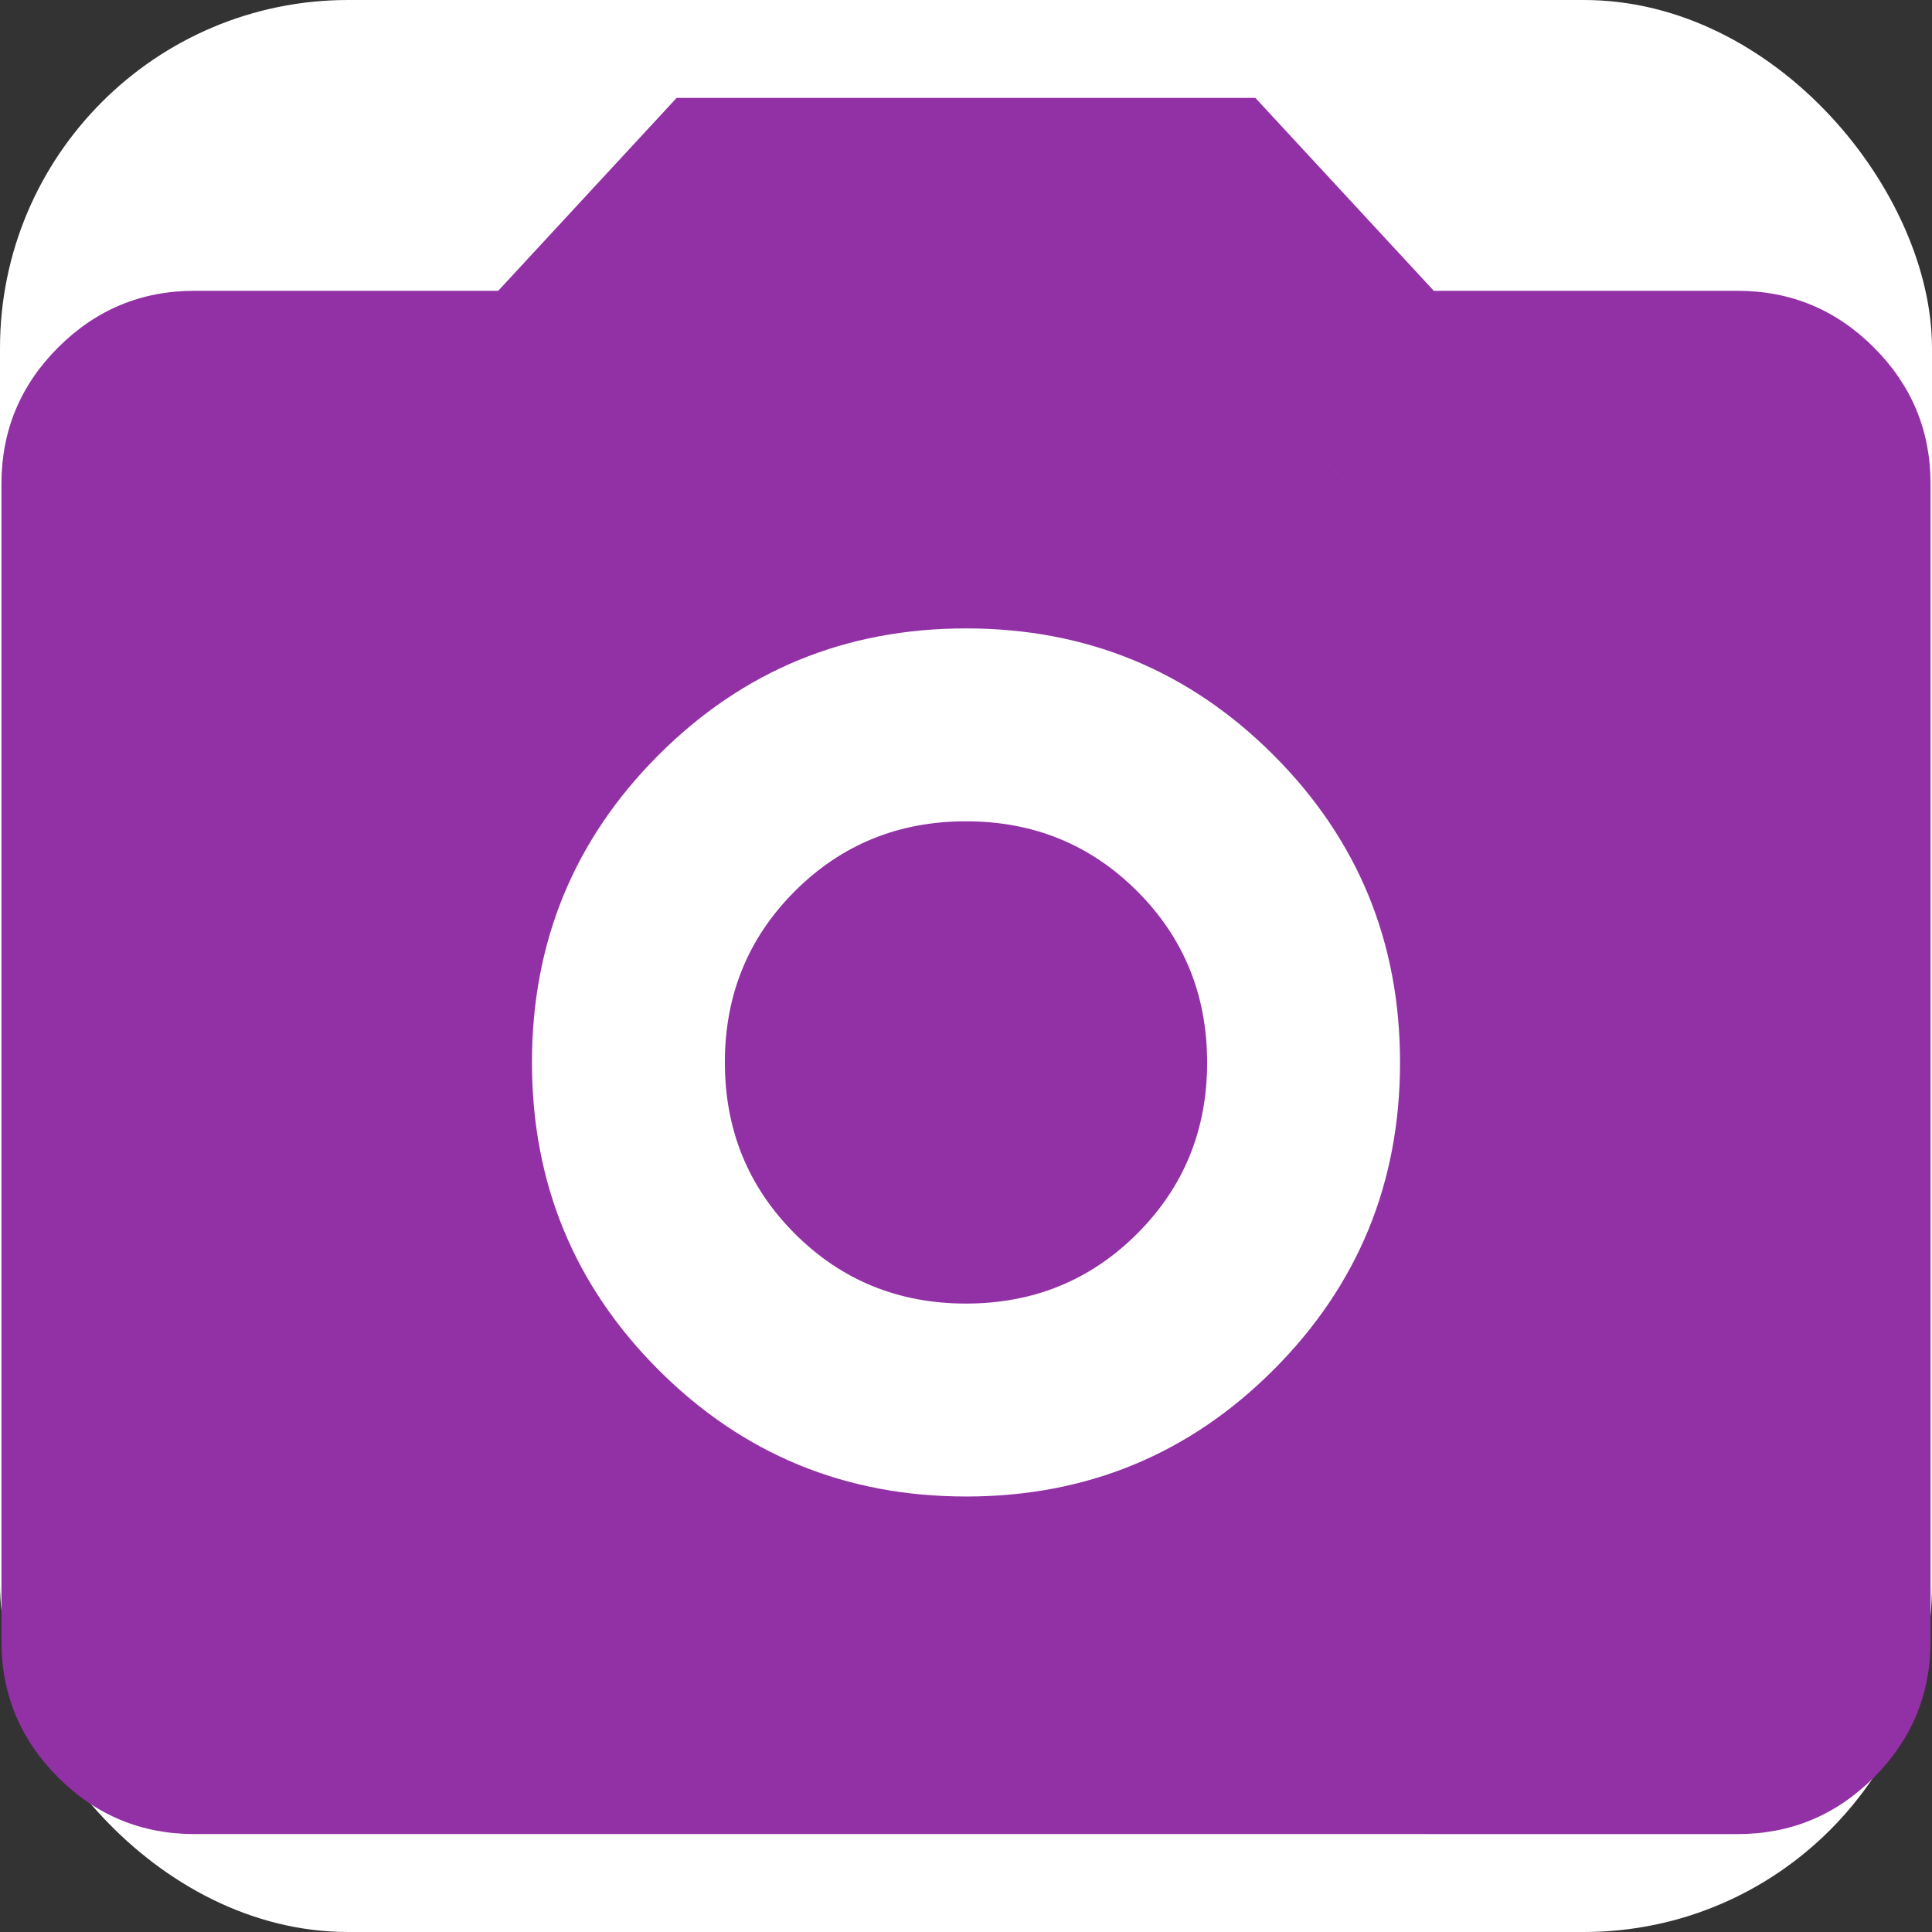 <svg xmlns="http://www.w3.org/2000/svg" width="111" height="111" viewBox="0 0 111 111"><rect x="0" y="0" width="111" height="111" fill="#333333" stroke="none"/><rect width="100%" height="100%" fill="#ffffff00" rx="20"/><path fill="#9231a5" d="M55.5 85.98q10.39 0 17.664-7.274 7.273-7.274 7.273-17.664t-7.273-17.664T55.5 36.104t-17.664 7.274-7.273 17.664 7.273 17.664q7.273 7.273 17.664 7.273m0-11.084q-5.819 0-9.836-4.018t-4.018-9.836q0-5.82 4.018-9.837t9.836-4.017q5.819 0 9.836 4.017t4.018 9.837-4.018 9.836-9.836 4.018m-44.333 30.479q-4.572 0-7.828-3.256T.083 94.292v-66.5q0-4.572 3.256-7.828t7.828-3.256h17.456L38.875 5.625h33.25l10.252 11.083h17.456q4.572 0 7.828 3.256t3.256 7.828v66.5q0 4.572-3.256 7.827t-7.828 3.256Zm0-11.083h88.666v-66.5H77.39L67.276 16.708H43.724L33.61 27.792H11.167zm0 0v-66.5H33.61l10.114-11.084h23.552L77.39 27.792h22.443v66.5Z"/></svg>